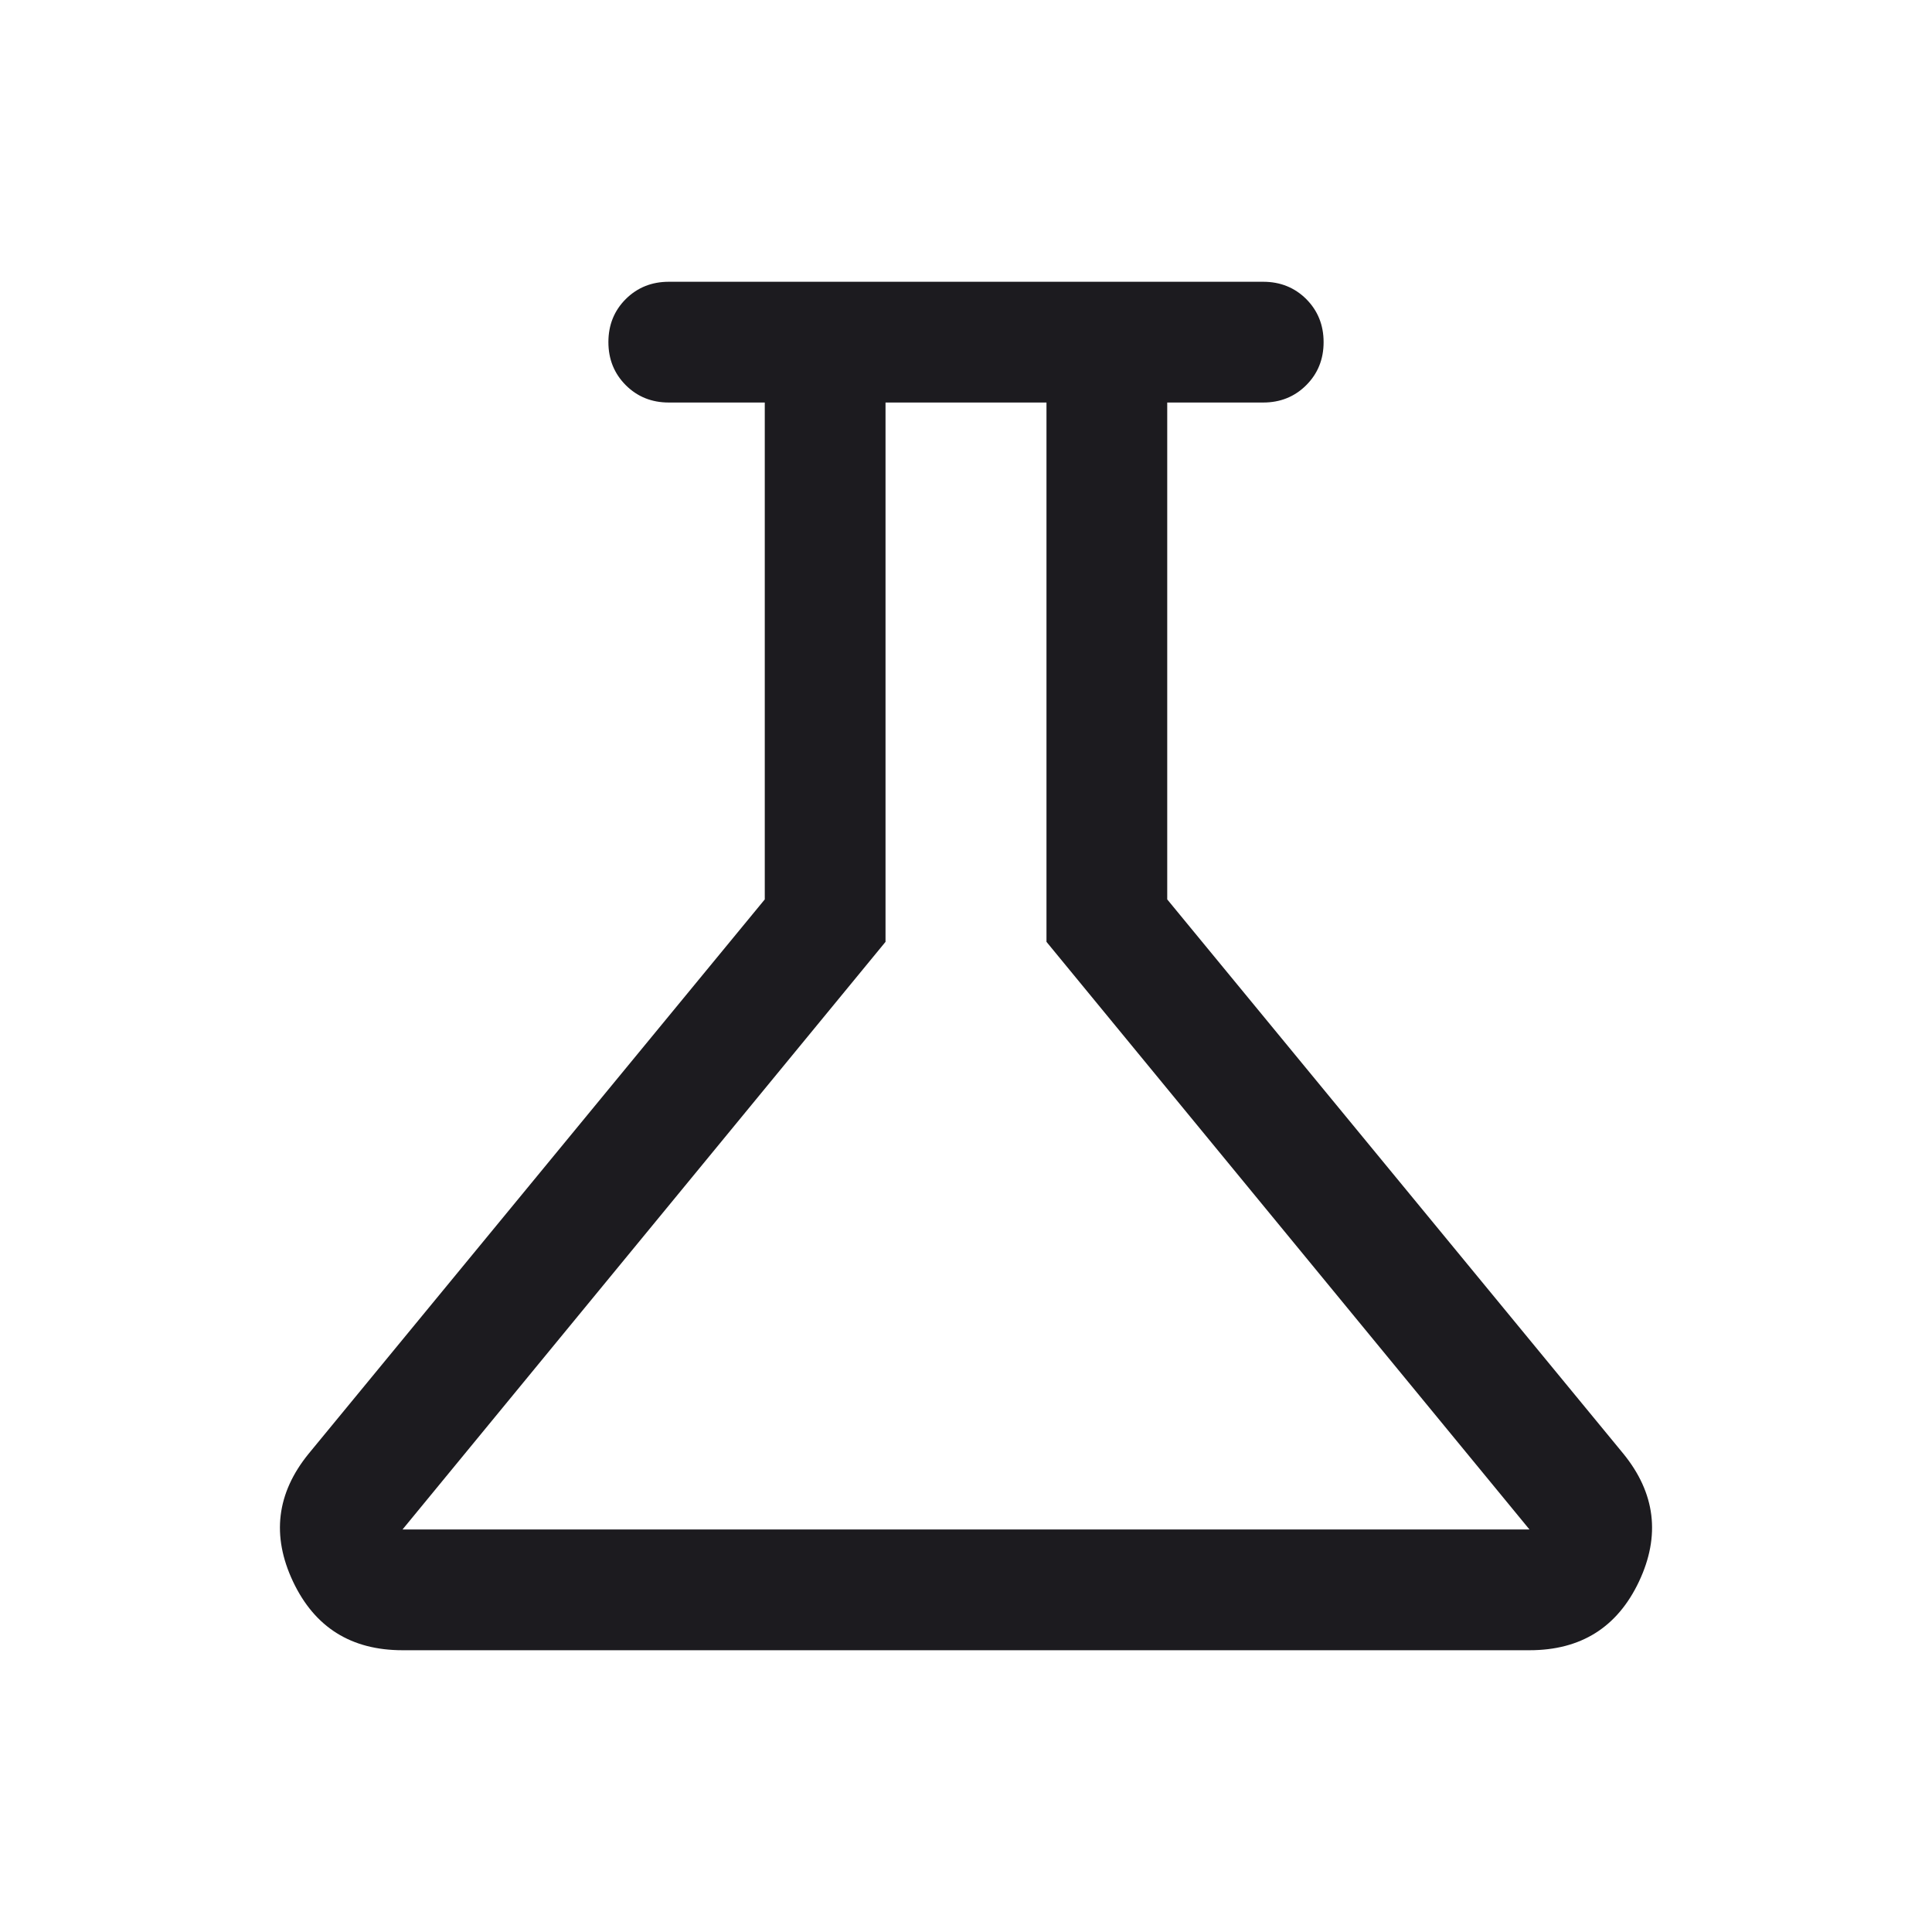 <svg width="32" height="32" viewBox="0 0 32 32" fill="none" xmlns="http://www.w3.org/2000/svg">
<mask id="mask0_10549_7055" style="mask-type:alpha" maskUnits="userSpaceOnUse" x="0" y="0" width="32" height="32">
<rect width="32" height="32" fill="#D9D9D9"/>
</mask>
<g mask="url(#mask0_10549_7055)">
<path d="M6.667 27.333C5.816 27.333 5.212 26.954 4.853 26.195C4.495 25.436 4.581 24.73 5.113 24.077L12.667 14.897V6.667H11.077C10.794 6.667 10.556 6.571 10.364 6.379C10.173 6.187 10.077 5.95 10.077 5.666C10.077 5.383 10.173 5.145 10.364 4.954C10.556 4.763 10.794 4.667 11.077 4.667H20.923C21.206 4.667 21.444 4.763 21.636 4.954C21.827 5.146 21.923 5.384 21.923 5.667C21.923 5.951 21.827 6.188 21.636 6.379C21.444 6.571 21.206 6.667 20.923 6.667H19.333V14.897L26.887 24.077C27.419 24.73 27.505 25.436 27.147 26.195C26.788 26.954 26.184 27.333 25.333 27.333H6.667ZM6.667 25.333H25.333L17.333 15.6V6.667H14.667V15.6L6.667 25.333Z" fill="#1C1B1F"/>
</g>
</svg>

